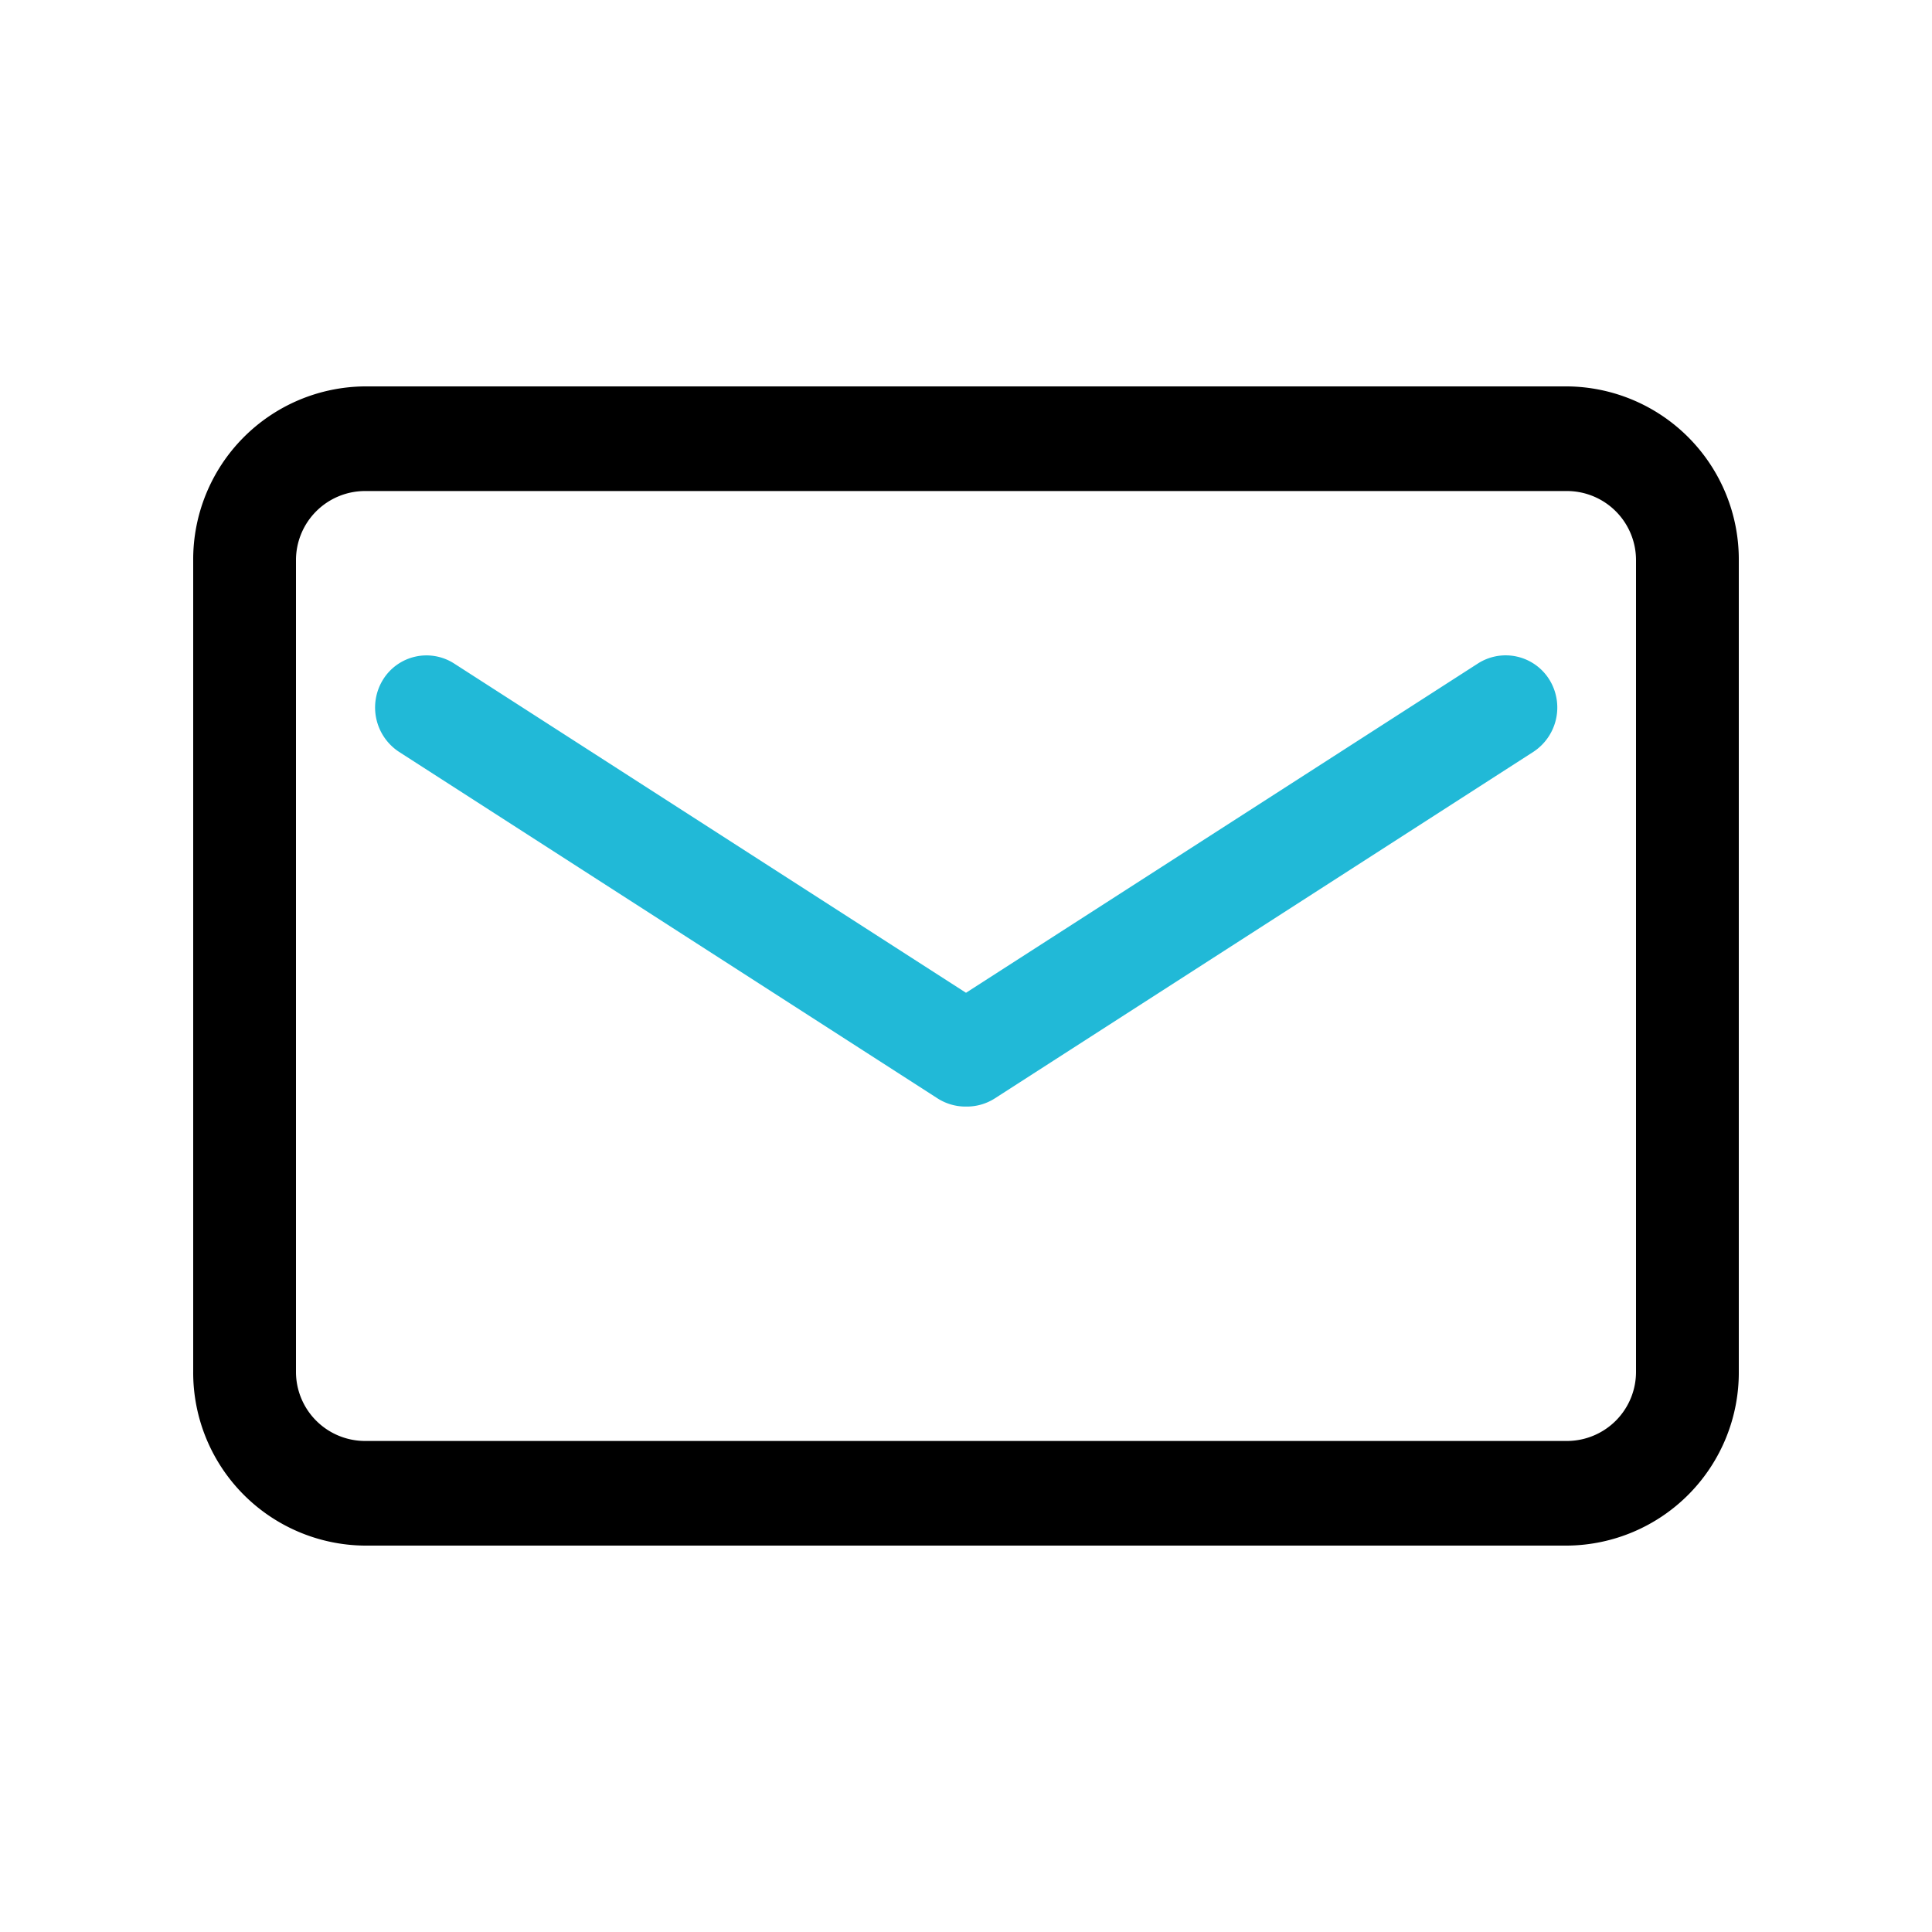 <svg id="组_62" data-name="组 62" xmlns="http://www.w3.org/2000/svg" width="50" height="50" viewBox="0 0 50 50">
  <defs>
    <style>
      .cls-1, .cls-2 {
        fill-rule: evenodd;
      }

      .cls-2 {
        fill: #21b9d7;
      }
    </style>
  </defs>
  <path id="形状_31" data-name="形状 31" class="cls-1" d="M1508.57,826h-31.14a4.479,4.479,0,0,0-4.43,4.513v20.974a4.479,4.479,0,0,0,4.43,4.513h31.14a4.479,4.479,0,0,0,4.43-4.513V830.513a4.479,4.479,0,0,0-4.43-4.513h0Zm1.77,25.487a1.789,1.789,0,0,1-1.77,1.805h-31.14a1.789,1.789,0,0,1-1.77-1.805V830.513a1.789,1.789,0,0,1,1.77-1.805h31.14a1.789,1.789,0,0,1,1.77,1.805v20.974Zm0,0" transform="translate(-1468 -816)"/>
  <path id="形状_31_拷贝" data-name="形状 31 拷贝" class="cls-2" d="M1506.25,833.17L1493,841.693l-13.25-8.523a1.323,1.323,0,0,0-1.84.423,1.372,1.372,0,0,0,.42,1.867l13.94,8.97a1.346,1.346,0,0,0,.71.208h0.05a1.346,1.346,0,0,0,.71-0.208l13.94-8.97a1.372,1.372,0,0,0,.42-1.867,1.331,1.331,0,0,0-1.85-.423h0Zm0,0" transform="translate(-1468 -816)"/>
</svg>
